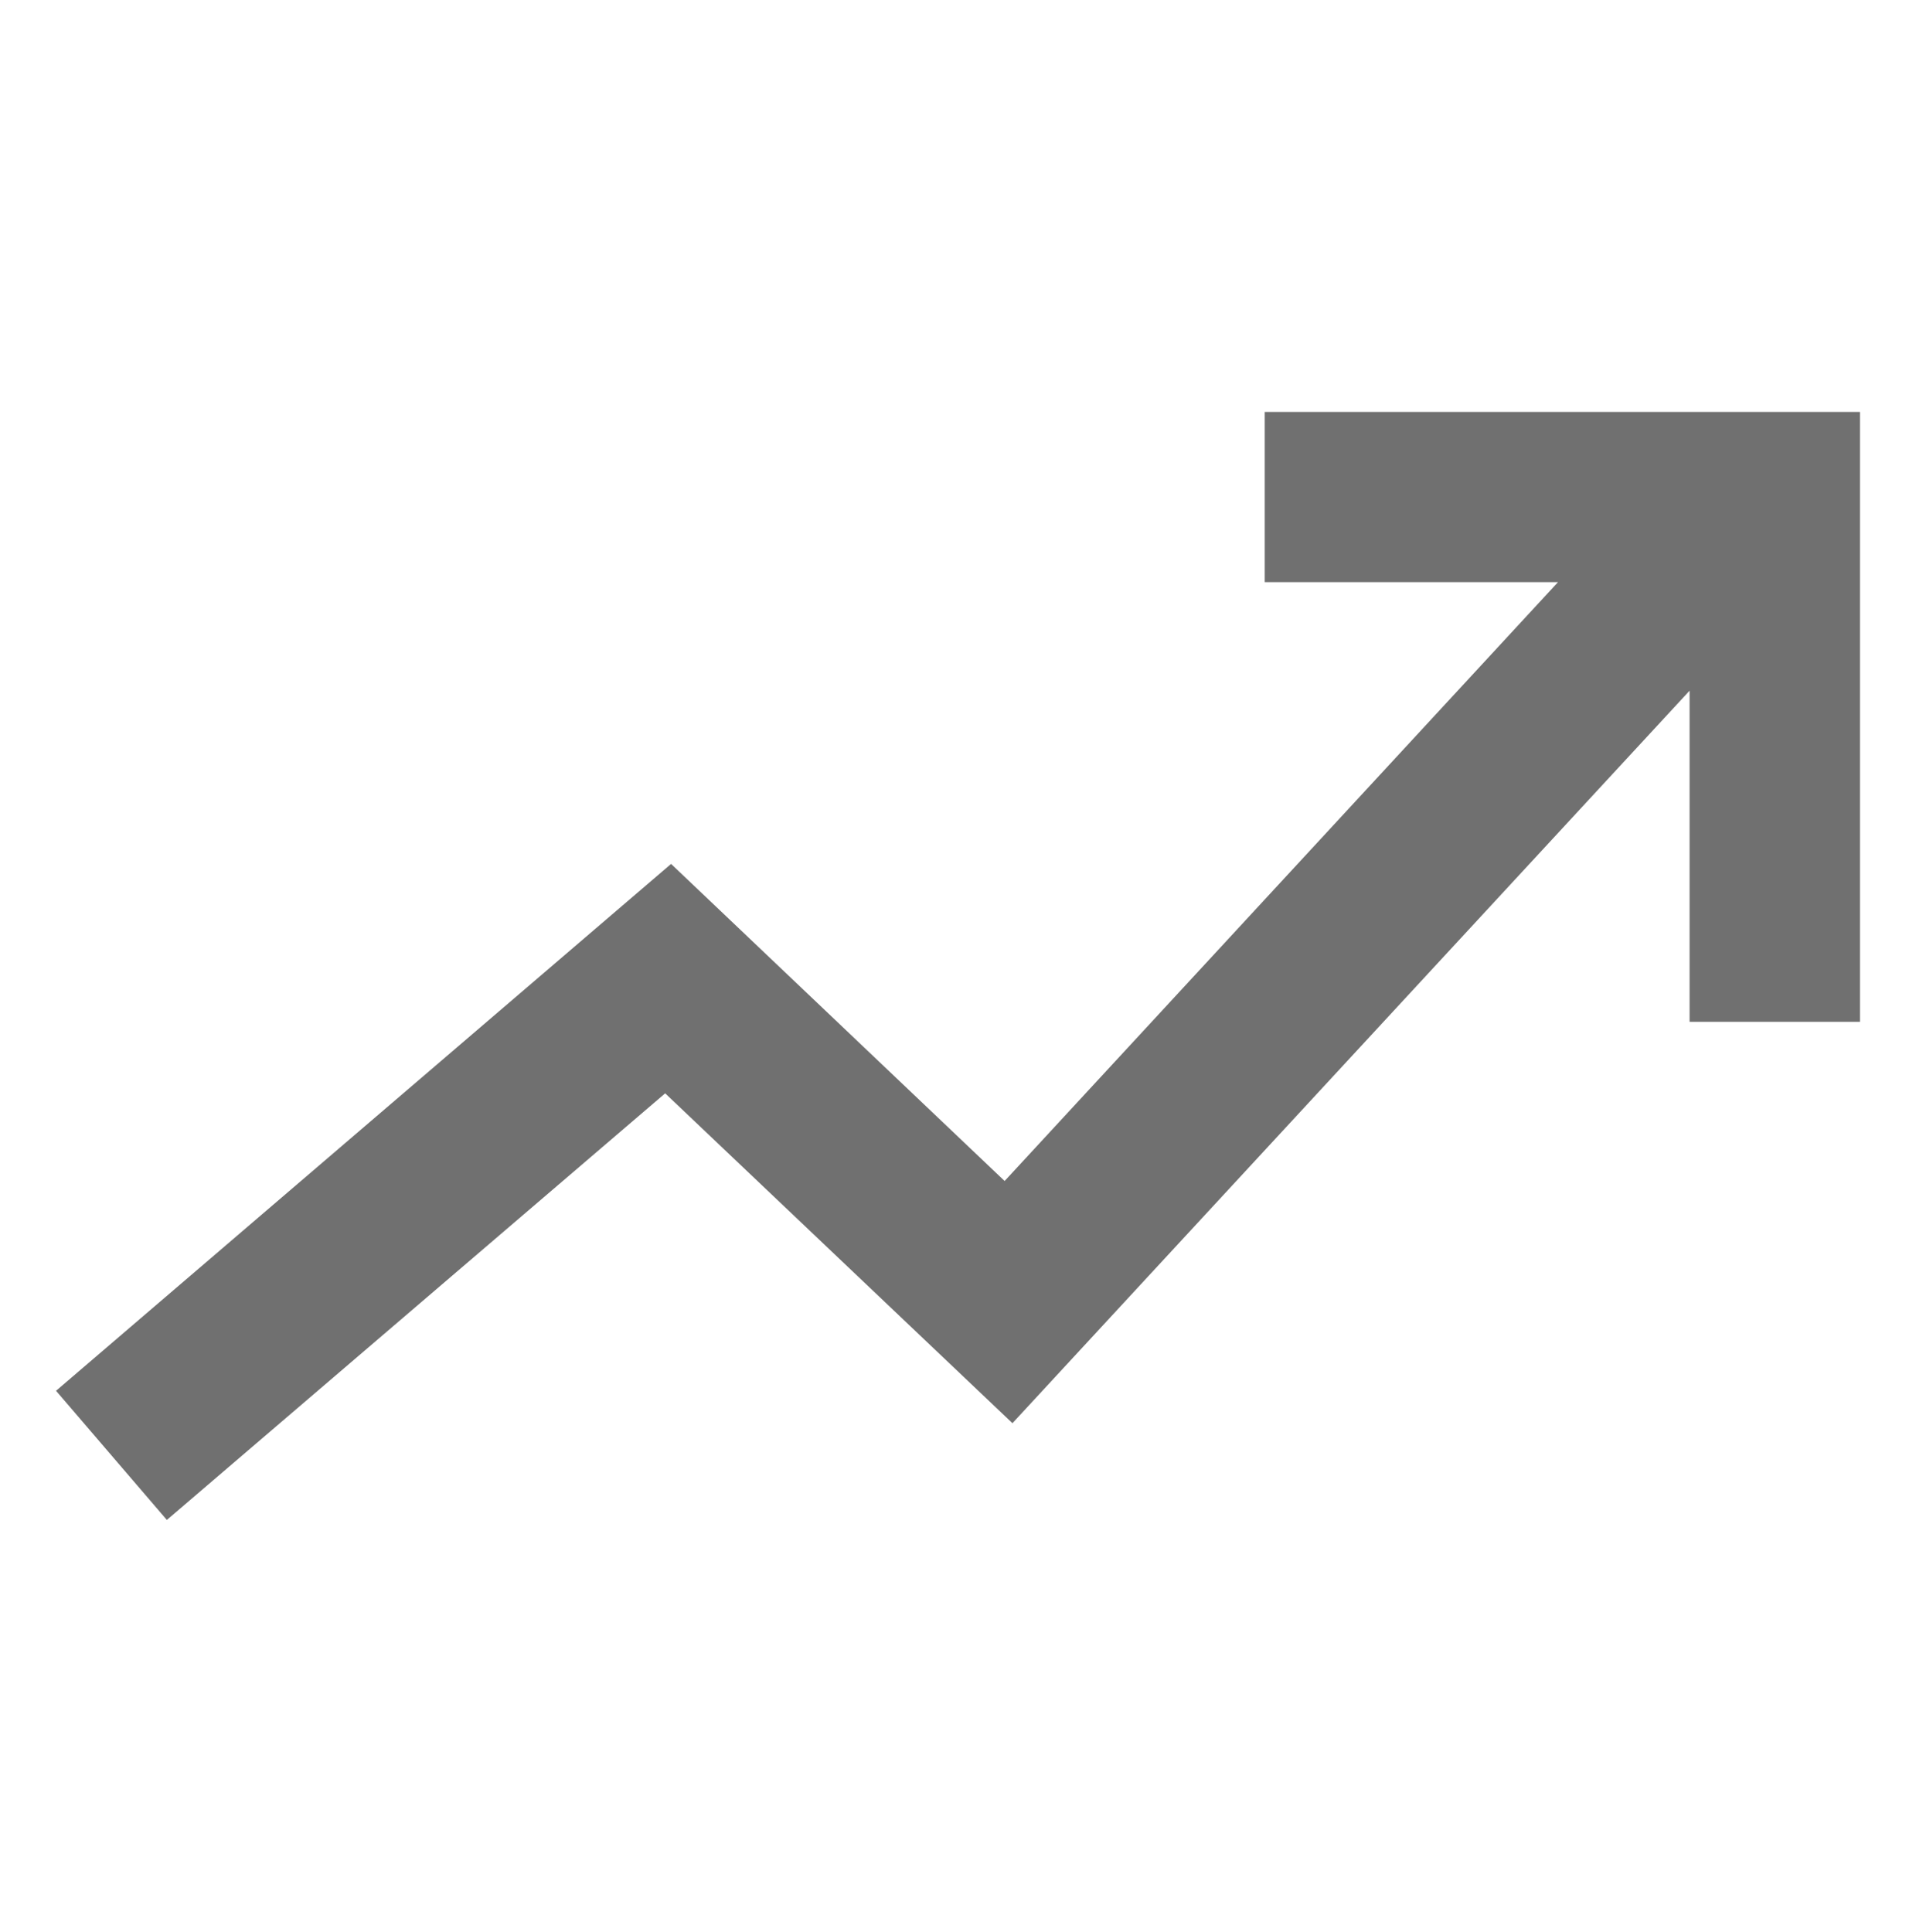 <?xml version="1.0" encoding="UTF-8"?>
<svg id="Layer_4" data-name="Layer 4" xmlns="http://www.w3.org/2000/svg" viewBox="0 0 120 121">
  <defs>
    <style>
      .cls-1 {
        fill: #707070;
        stroke-width: 0px;
      }
    </style>
  </defs>
  <polygon class="cls-1" points="116.49 25.8 116.49 64 105.82 64 105.82 43.26 63.41 89.14 41.66 68.48 10.45 95.2 3.51 87.11 42.03 54.11 62.92 73.97 97.58 36.46 79.21 36.46 79.21 25.8 116.49 25.8"/>
</svg>